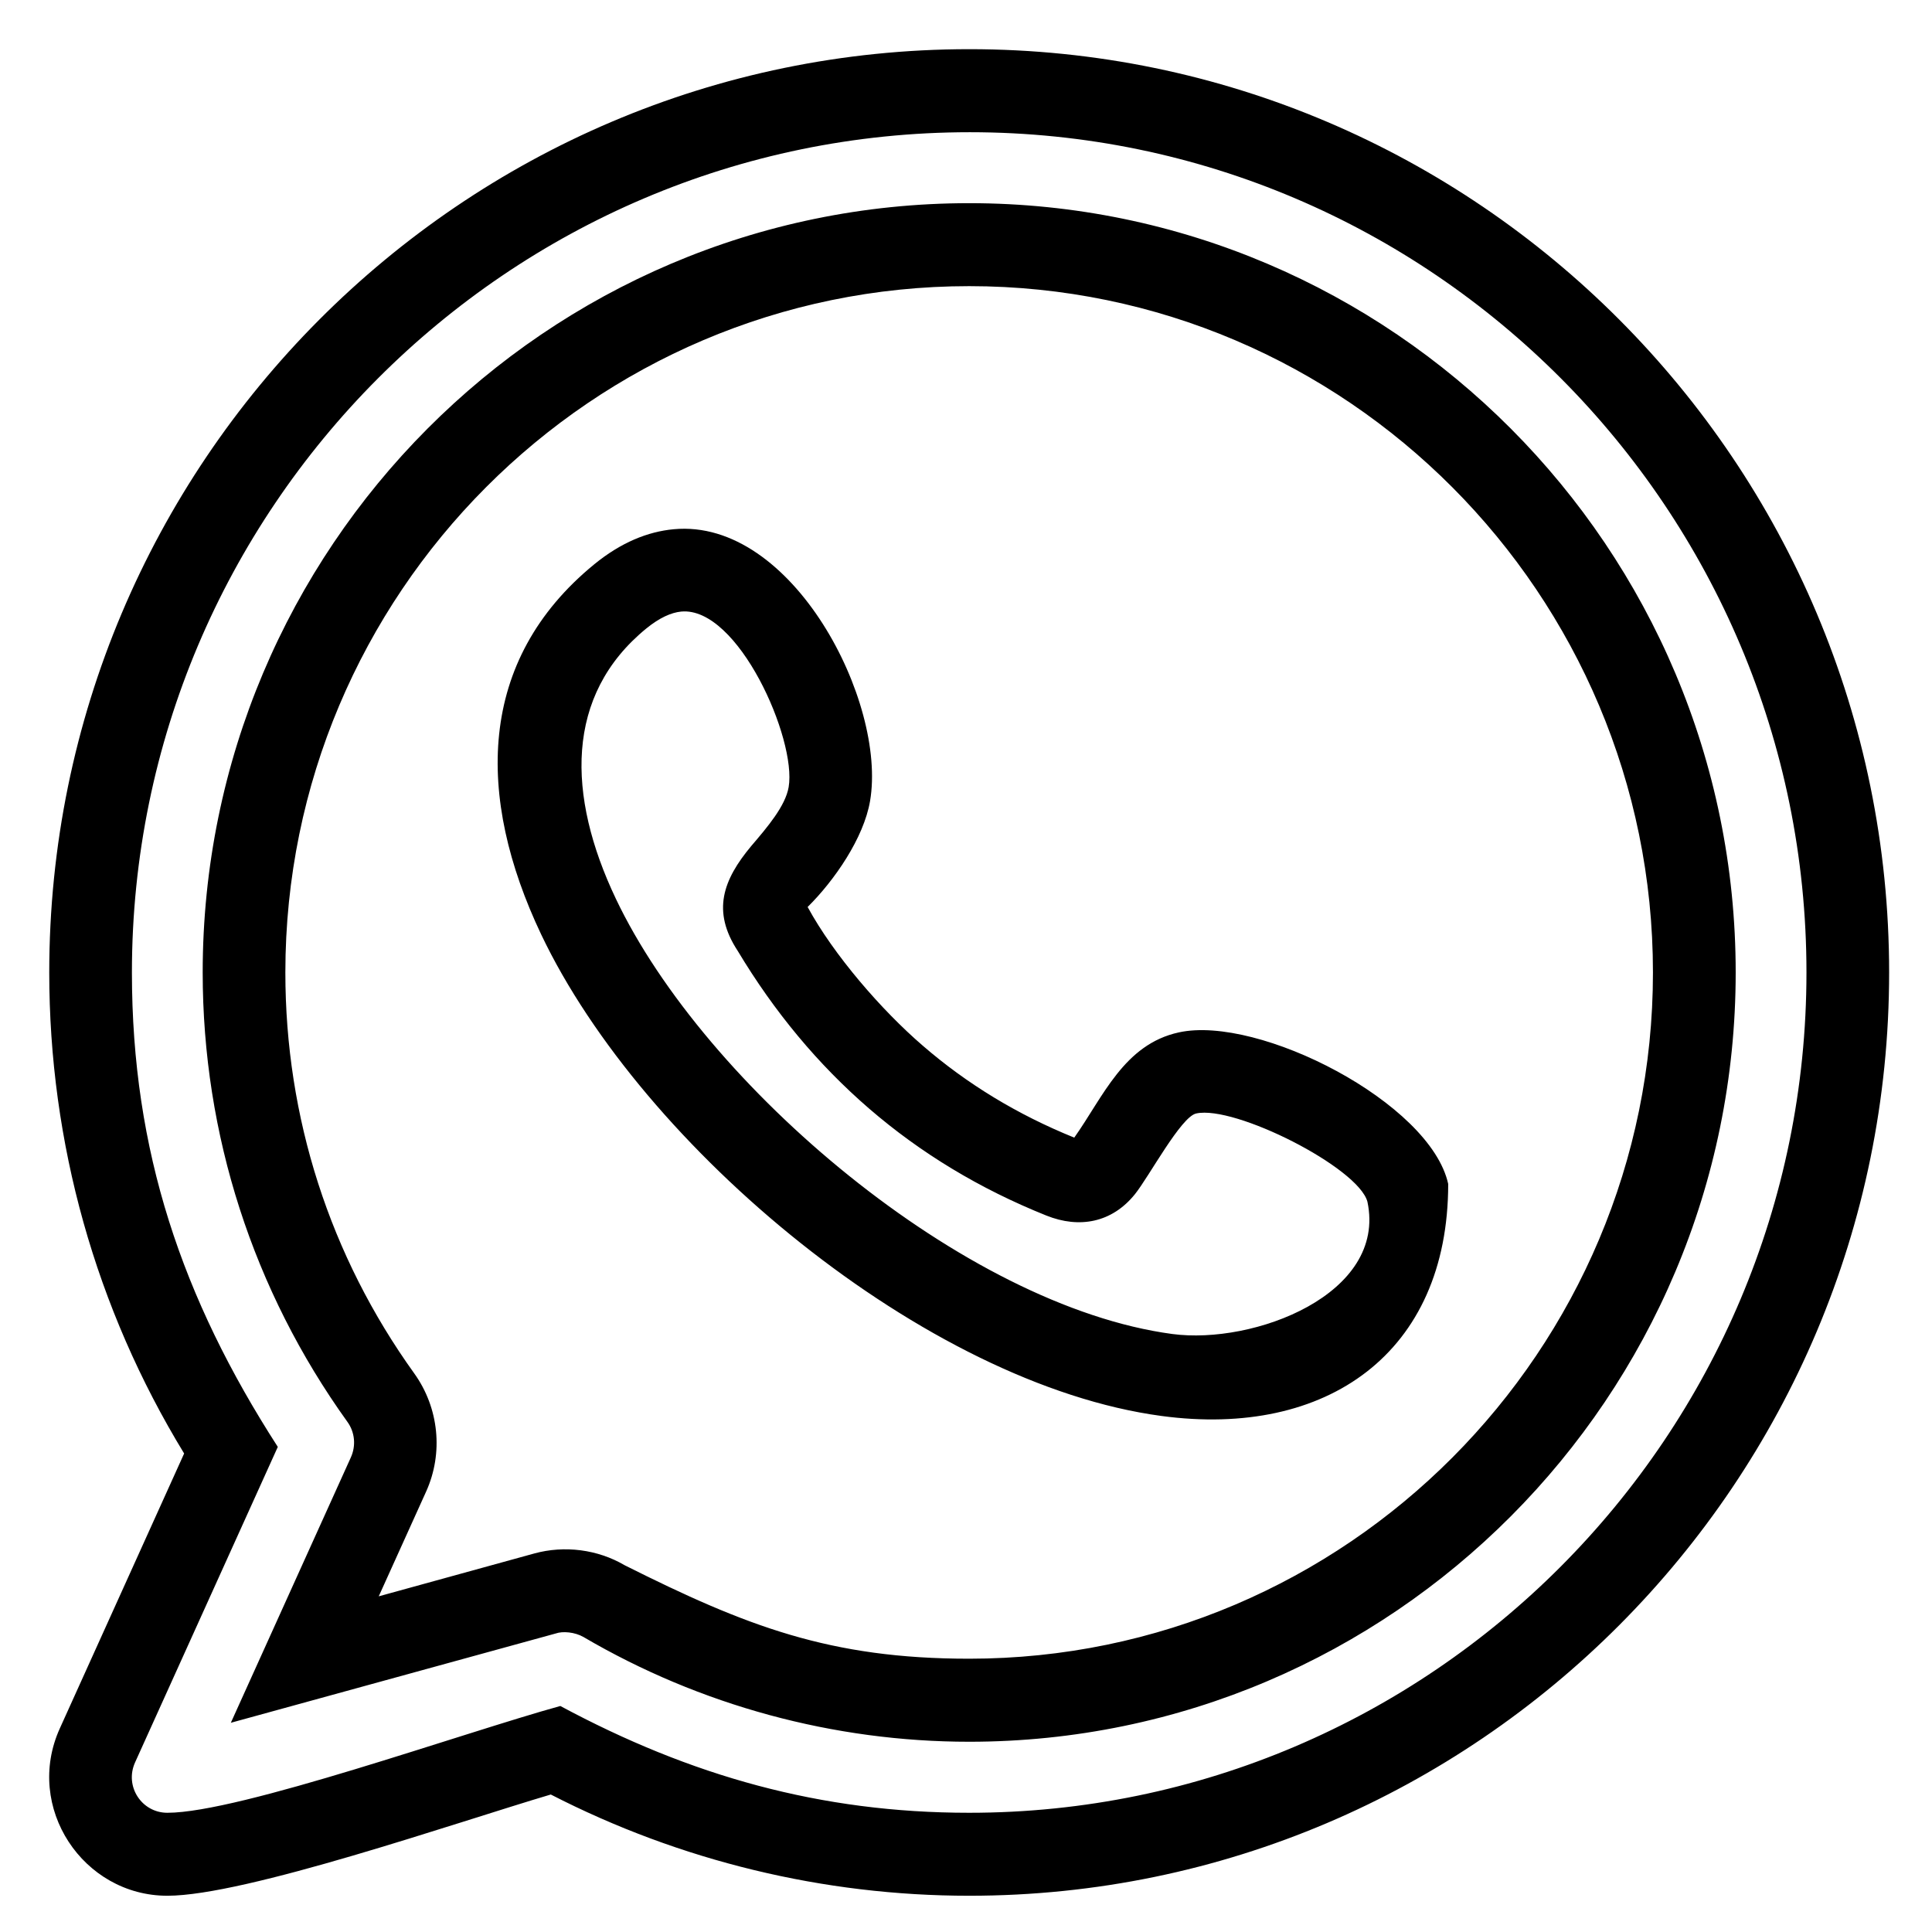 <?xml version="1.0" encoding="UTF-8"?> <svg xmlns="http://www.w3.org/2000/svg" width="275" height="275" viewBox="0 0 275 275" fill="none"><path d="M161.538 169.99C158.28 174.03 153.647 174.91 148.934 173.02C139.429 169.21 131.039 164.12 123.726 157.81C116.442 151.52 110.215 144.03 105.014 135.36C101.287 129.69 102.911 125.25 106.917 120.44C109.209 117.76 111.799 114.73 112.257 112.03C113.413 105.22 105.064 86.3 96.963 87.05C95.528 87.19 93.874 87.93 91.991 89.46C80.373 98.96 80.682 113.25 87.657 127.92C100.311 154.56 137.257 185.91 166.859 189.88C178.417 191.43 197.438 184.26 194.638 171.05C193.313 166.16 175.747 157.29 170.276 158.49C168.104 158.93 163.521 167.54 161.538 169.99ZM167.795 146.95C179.154 144.45 203.605 156.96 206.136 168.52C206.136 192.6 188.829 204.71 165.344 201.55C131.717 197.04 91.433 163.3 77.026 133C67.749 113.46 67.849 94.02 84.588 80.32C88.384 77.22 92.2 75.67 95.907 75.33C112.795 73.75 126.247 99.91 123.845 114.01C122.949 119.29 118.754 125.35 114.958 129.1C118.674 135.93 125.469 143.78 131.358 148.85C137.635 154.28 144.809 158.65 152.91 161.93C157.025 156.12 159.984 148.65 167.795 146.95ZM137.954 247.92C118.704 247.92 99.653 242.75 83.034 233C81.818 232.31 80.104 232.15 79.098 232.51L32.856 245.22L49.934 207.46C50.691 205.79 50.522 203.87 49.446 202.38C36.015 183.68 28.851 161.48 28.851 138.42C28.851 78.03 77.783 28.92 137.954 28.92C198.115 28.92 247.057 78.03 247.057 138.42C247.057 198.8 198.115 247.92 137.954 247.92ZM137.954 236.1C191.619 236.1 235.28 192.28 235.28 138.42C235.28 84.56 191.619 40.73 137.954 40.73C84.289 40.73 40.618 84.55 40.618 138.42C40.618 159.06 46.935 178.75 58.971 195.5C62.478 200.39 63.136 206.82 60.655 212.31L53.91 227.22L76.049 221.12C80.353 219.94 85.076 220.54 88.922 222.8C106.219 231.47 118.146 236.1 137.954 236.1ZM138.044 18.82C72.333 18.82 18.777 72.47 18.777 138.42C18.777 163.83 25.901 184.79 39.542 205.95L19.226 250.86C17.691 254.27 20.172 258.03 23.819 258.03C34.102 258.03 65.996 246.62 79.756 242.83C98.298 252.79 116.811 258.03 137.954 258.03C203.665 258.03 257.131 204.37 257.131 138.42C257.131 72.49 203.735 18.82 138.044 18.82ZM137.974 7C210.191 7 268.898 65.93 268.898 138.42C268.898 210.89 210.161 269.84 137.954 269.84C117.259 269.84 96.814 264.89 78.4 255.43C64.92 259.42 34.919 269.84 23.819 269.84C11.833 269.84 3.423 257.27 8.515 246.02L26.21 206.89C13.596 186.22 7.01 162.66 7.01 138.42C7.01 65.95 65.766 7 137.974 7Z" fill="black"></path></svg> 